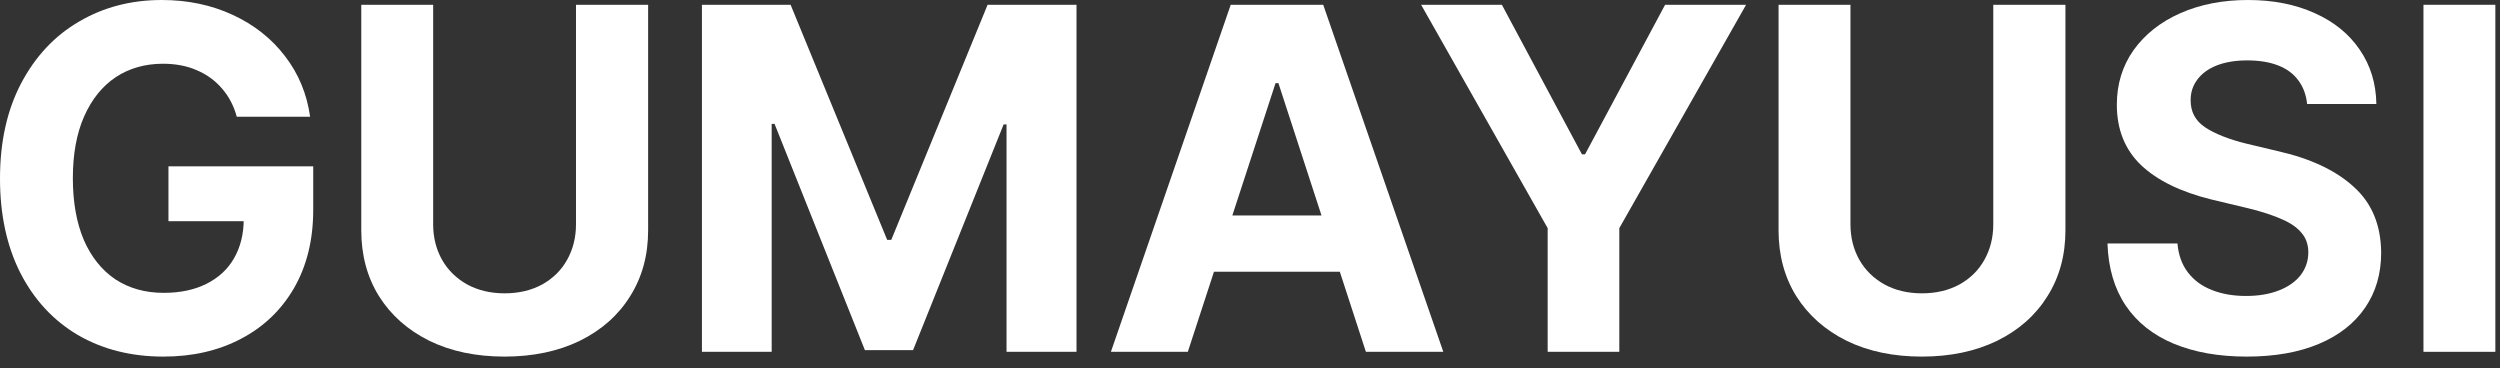 <?xml version="1.0" encoding="utf-8"?>
<svg xmlns="http://www.w3.org/2000/svg" fill="none" height="100%" overflow="visible" preserveAspectRatio="none" style="display: block;" viewBox="0 0 163 24" width="100%">
<rect x="0" y="0" width="163" height="24" fill="#333333" stroke="none"/>
<g id="Frame 2147236963">
<g id="Vector">
<path d="M162.697 22.938H158.01V0.312H162.697V22.938Z" fill="white"/>
<path d="M150.424 6.781C150.361 6.177 150.169 5.661 149.846 5.234C149.533 4.807 149.096 4.484 148.533 4.266C147.971 4.047 147.299 3.938 146.518 3.938C145.757 3.938 145.096 4.047 144.533 4.266C143.981 4.484 143.559 4.792 143.268 5.188C142.976 5.573 142.83 6.016 142.83 6.516C142.82 7.276 143.132 7.87 143.768 8.297C144.413 8.724 145.304 9.078 146.439 9.359L148.471 9.844C150.616 10.323 152.278 11.099 153.455 12.172C154.643 13.234 155.241 14.672 155.252 16.484C155.252 17.849 154.903 19.042 154.205 20.062C153.507 21.083 152.502 21.87 151.189 22.422C149.877 22.974 148.309 23.25 146.486 23.25C144.663 23.25 143.075 22.969 141.721 22.406C140.377 21.844 139.335 21.016 138.596 19.922C137.856 18.818 137.46 17.469 137.408 15.875H141.971C142.033 16.615 142.257 17.24 142.643 17.75C143.028 18.26 143.549 18.646 144.205 18.906C144.861 19.167 145.606 19.297 146.439 19.297C147.252 19.297 147.965 19.177 148.58 18.938C149.195 18.698 149.669 18.365 150.002 17.938C150.335 17.5 150.502 17.005 150.502 16.453C150.502 15.953 150.356 15.531 150.064 15.188C149.773 14.833 149.346 14.537 148.783 14.297C148.231 14.047 147.518 13.812 146.643 13.594L144.158 13C142.179 12.51 140.658 11.766 139.596 10.766C138.544 9.755 138.018 8.443 138.018 6.828C138.018 5.484 138.382 4.297 139.111 3.266C139.851 2.234 140.866 1.432 142.158 0.859C143.46 0.286 144.929 0 146.564 0C148.21 0 149.663 0.286 150.924 0.859C152.184 1.422 153.163 2.219 153.861 3.25C154.559 4.271 154.919 5.448 154.939 6.781H150.424Z" fill="white"/>
<path d="M134.666 0.312V15.016C134.666 16.641 134.275 18.073 133.494 19.312C132.723 20.552 131.629 21.521 130.212 22.219C128.796 22.906 127.16 23.25 125.306 23.25C123.442 23.25 121.806 22.906 120.4 22.219C118.994 21.521 117.9 20.552 117.119 19.312C116.348 18.073 115.962 16.641 115.962 15.016V0.312H120.65V14.625C120.65 15.479 120.843 16.25 121.228 16.938C121.614 17.615 122.16 18.151 122.869 18.547C123.577 18.932 124.39 19.125 125.306 19.125C126.233 19.125 127.051 18.932 127.759 18.547C128.468 18.151 129.009 17.615 129.384 16.938C129.77 16.25 129.962 15.479 129.962 14.625V0.312H134.666Z" fill="white"/>
<path d="M97.923 0.312L103.142 10.062H103.345L108.564 0.312H113.845L105.579 14.875V22.938H100.908V14.875L92.657 0.312H97.923Z" fill="white"/>
<path d="M72.431 22.938L80.243 0.312H86.274L94.103 22.938H89.056L83.353 5.422H83.165L77.446 22.938H72.431ZM89.274 14.047V17.719H77.196V14.047H89.274Z" fill="white"/>
<path d="M51.547 0.312L57.844 15.641H58.11L64.391 0.312H70.188V22.938H65.626V8.109H65.438L59.532 22.828H56.391L50.501 8.078H50.313V22.938H45.766V0.312H51.547Z" fill="white"/>
<path d="M42.258 0.312V15.016C42.258 16.641 41.867 18.073 41.086 19.312C40.315 20.552 39.222 21.521 37.805 22.219C36.388 22.906 34.753 23.25 32.899 23.25C31.034 23.25 29.399 22.906 27.992 22.219C26.586 21.521 25.492 20.552 24.711 19.312C23.94 18.073 23.555 16.641 23.555 15.016V0.312H28.242V14.625C28.242 15.479 28.435 16.25 28.821 16.938C29.206 17.615 29.753 18.151 30.461 18.547C31.17 18.932 31.982 19.125 32.899 19.125C33.826 19.125 34.644 18.932 35.352 18.547C36.06 18.151 36.602 17.615 36.977 16.938C37.362 16.25 37.555 15.479 37.555 14.625V0.312H42.258Z" fill="white"/>
<path d="M15.438 7.609C15.24 6.891 14.917 6.276 14.469 5.766C14.021 5.245 13.474 4.849 12.828 4.578C12.193 4.297 11.458 4.156 10.625 4.156C9.458 4.156 8.432 4.448 7.547 5.031C6.672 5.615 5.984 6.469 5.484 7.594C4.995 8.708 4.75 10.047 4.75 11.609C4.75 13.182 4.99 14.531 5.469 15.656C5.958 16.771 6.646 17.625 7.531 18.219C8.427 18.802 9.474 19.094 10.672 19.094C11.755 19.094 12.688 18.896 13.469 18.5C14.26 18.104 14.859 17.547 15.266 16.828C15.682 16.099 15.891 15.25 15.891 14.281L16.859 14.422H10.984V10.844H20.422V13.688C20.422 15.635 20.005 17.333 19.172 18.781C18.338 20.219 17.182 21.323 15.703 22.094C14.234 22.865 12.552 23.25 10.656 23.25C8.552 23.25 6.693 22.781 5.078 21.844C3.474 20.896 2.224 19.547 1.328 17.797C0.443 16.047 0 13.995 0 11.641C0 9.255 0.458 7.188 1.375 5.438C2.302 3.677 3.562 2.333 5.156 1.406C6.75 0.469 8.547 0 10.547 0C12.234 0 13.776 0.323 15.172 0.969C16.568 1.615 17.703 2.51 18.578 3.656C19.463 4.802 20.01 6.12 20.219 7.609H15.438Z" fill="white"/>
</g>
</g>
</svg>